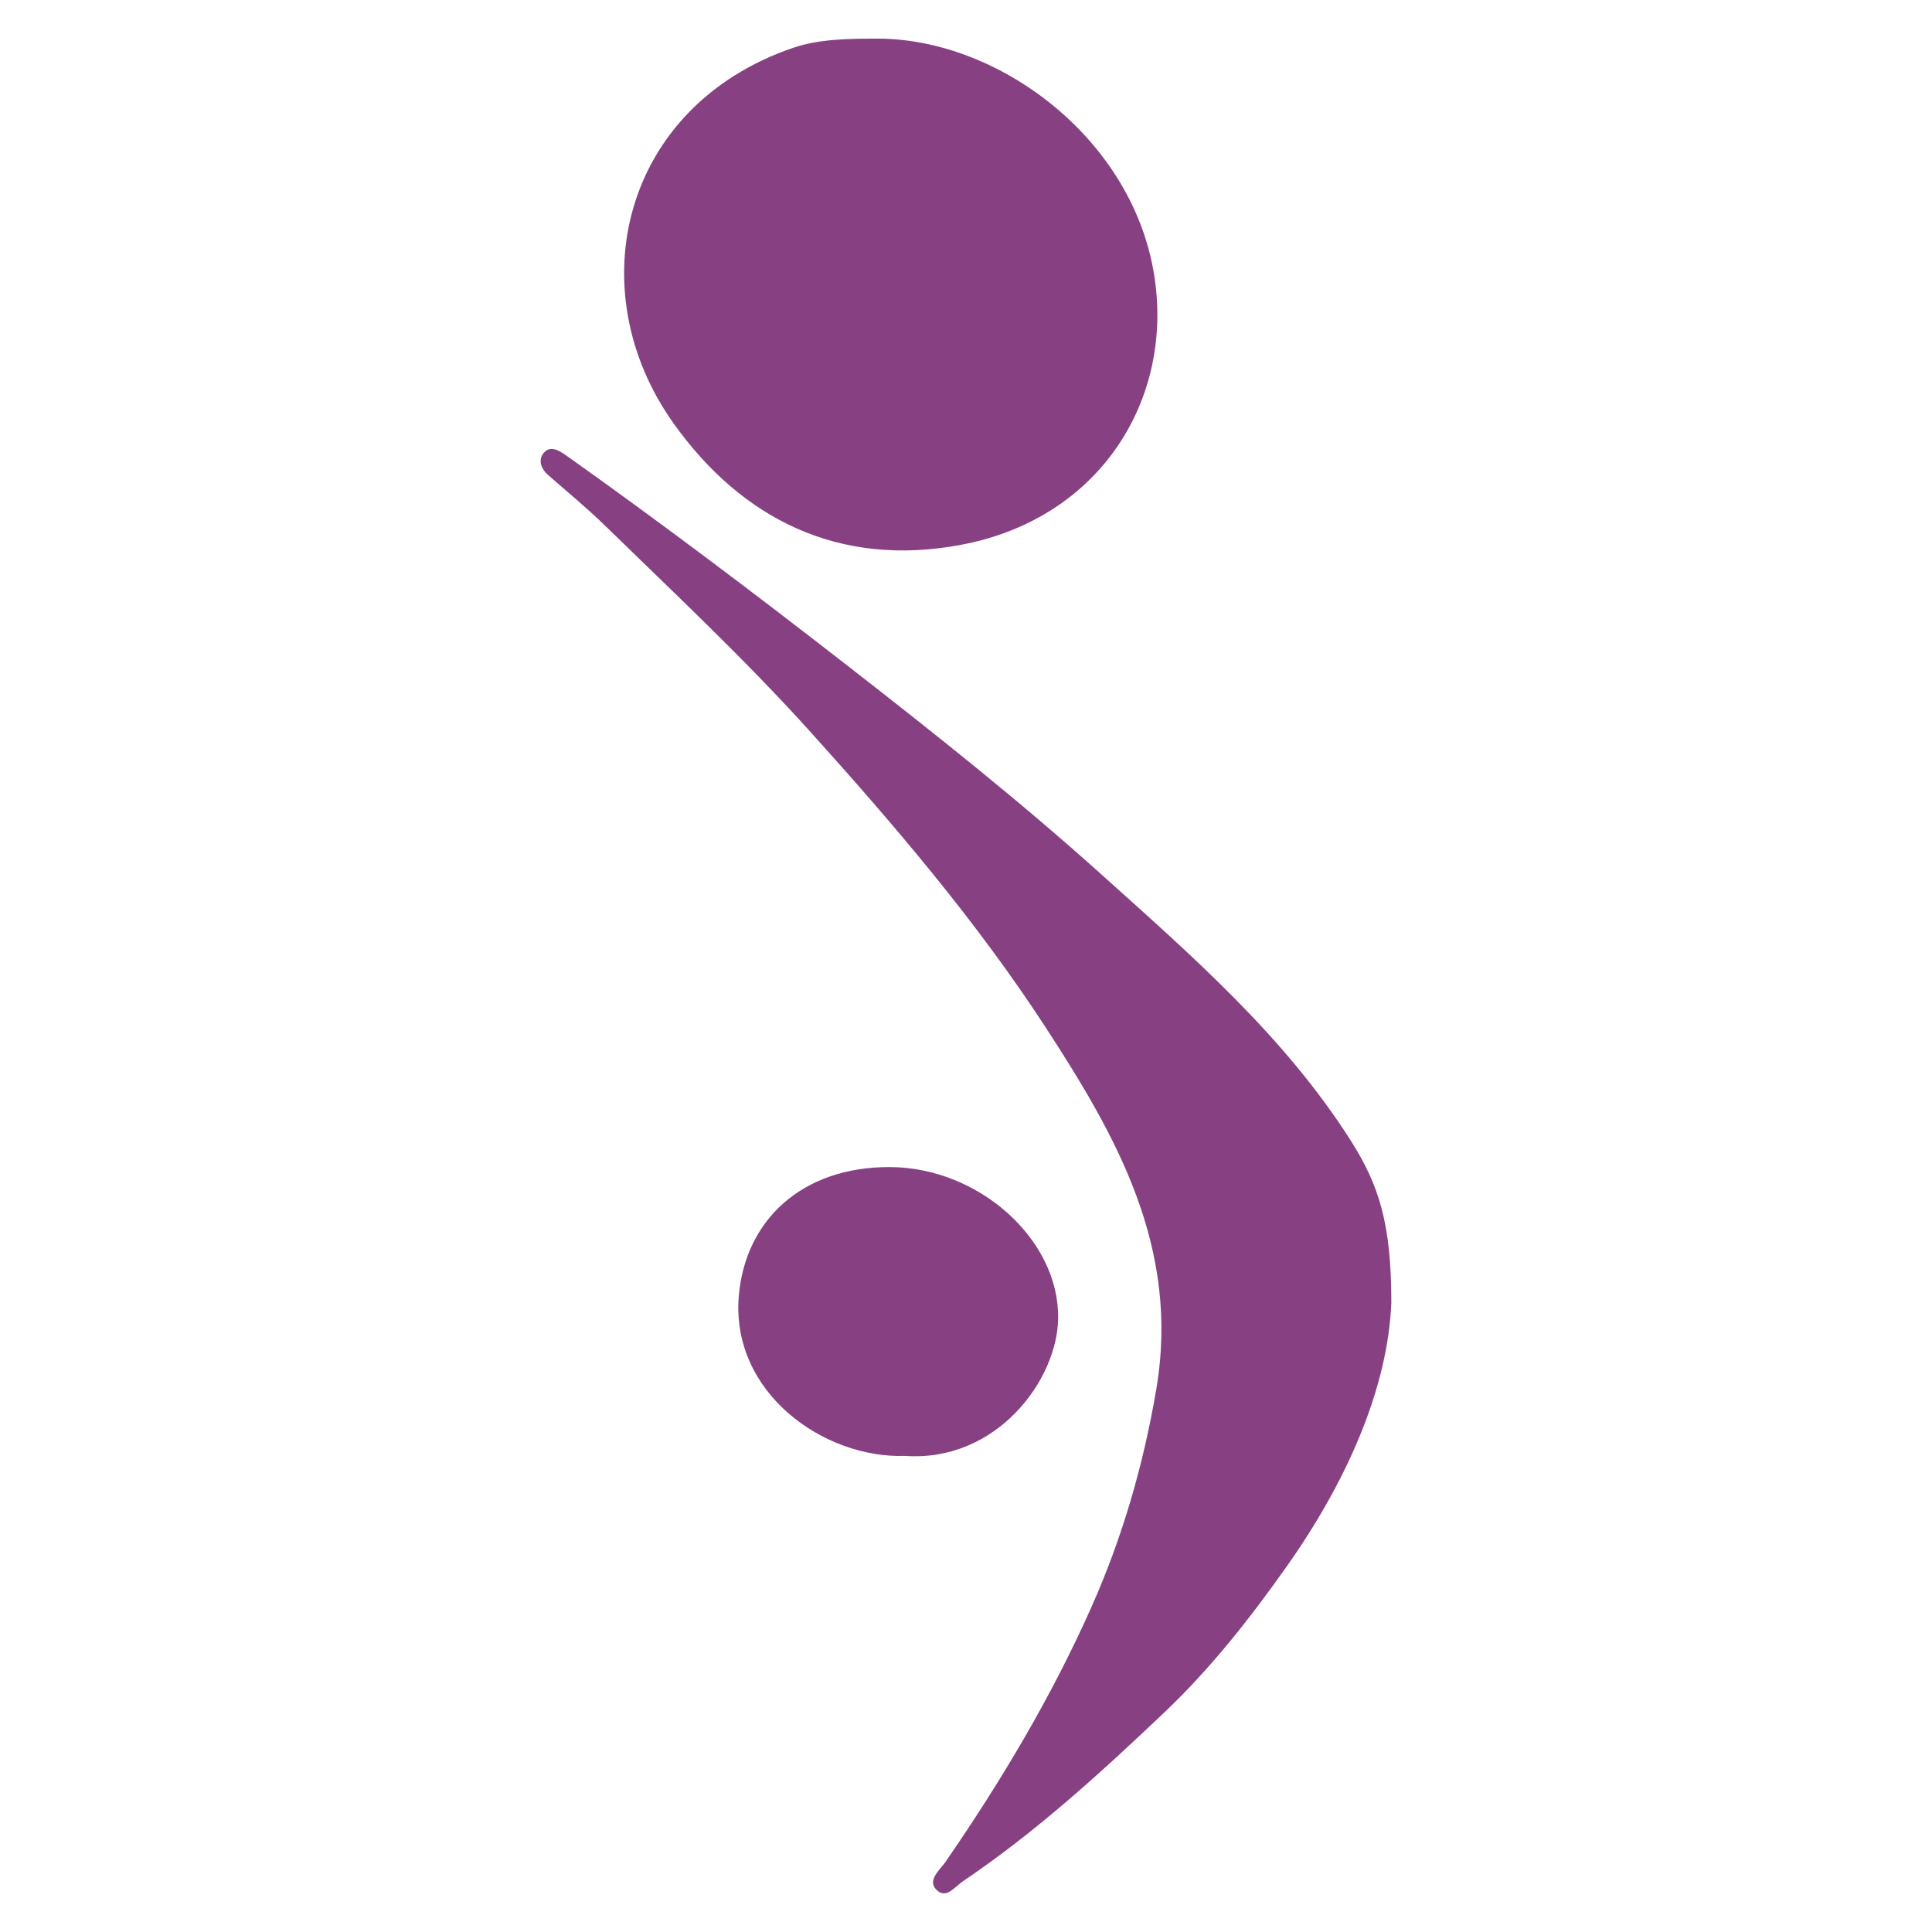 <?xml version="1.0" encoding="UTF-8"?>
<!DOCTYPE svg PUBLIC "-//W3C//DTD SVG 1.1//EN" "http://www.w3.org/Graphics/SVG/1.1/DTD/svg11.dtd">
<svg version="1.1" xmlns="http://www.w3.org/2000/svg" xmlns:xlink="http://www.w3.org/1999/xlink" x="0" y="0" width="300" height="300" viewBox="0, 0, 300, 300">
  <g id="Background">
    <rect x="0" y="0" width="300" height="300" fill="#000000" fill-opacity="0"/>
  </g>
  <g id="Layer_1">
    <g>
      <path d="M216.046,202.273 C215.506,215.526 209.192,229.901 199.928,243.056 C194.183,251.205 187.988,259.086 180.792,265.913 C170.935,275.271 160.872,284.458 149.576,292.086 C148.181,293.024 146.87,295.018 145.337,293.368 C143.98,291.908 146.016,290.281 146.807,289.13 C155.449,276.576 163.254,263.525 169.472,249.556 C174.27,238.766 177.532,227.565 179.541,215.755 C183.281,193.798 173.375,176.456 162.405,159.59 C151.676,143.101 138.939,128.175 125.763,113.559 C115.65,102.35 104.717,92.117 93.968,81.639 C91.141,78.884 88.091,76.372 85.121,73.775 C83.952,72.756 83.527,71.328 84.473,70.279 C85.459,69.177 86.703,69.865 87.92,70.725 C102.731,81.234 117.211,92.176 131.56,103.335 C145.028,113.815 158.412,124.436 171.084,135.831 C185.078,148.427 199.422,160.872 209.751,177.12 C214.165,184.084 216.046,190.053 216.046,202.273 z" fill="#874183"/>
      <path d="M136.286,6 C154.952,6 175.679,21.308 179.181,42.472 C182.391,61.814 170.958,80.5 149.266,84.591 C130.211,88.197 115.17,80.539 104.63,65.798 C89.748,44.965 96.636,16.479 123.152,7.428 C127.167,6.059 131.658,6 136.286,6 z" fill="#874183"/>
      <path d="M140.512,226.07 C127.912,226.498 113.414,216.248 114.727,201.163 C115.755,189.456 124.518,181.174 138.184,181.222 C152.004,181.268 164.517,192.481 164.309,204.782 C164.133,214.416 154.662,227.077 140.512,226.07 z" fill="#874183"/>
    </g>
  </g>
</svg>
